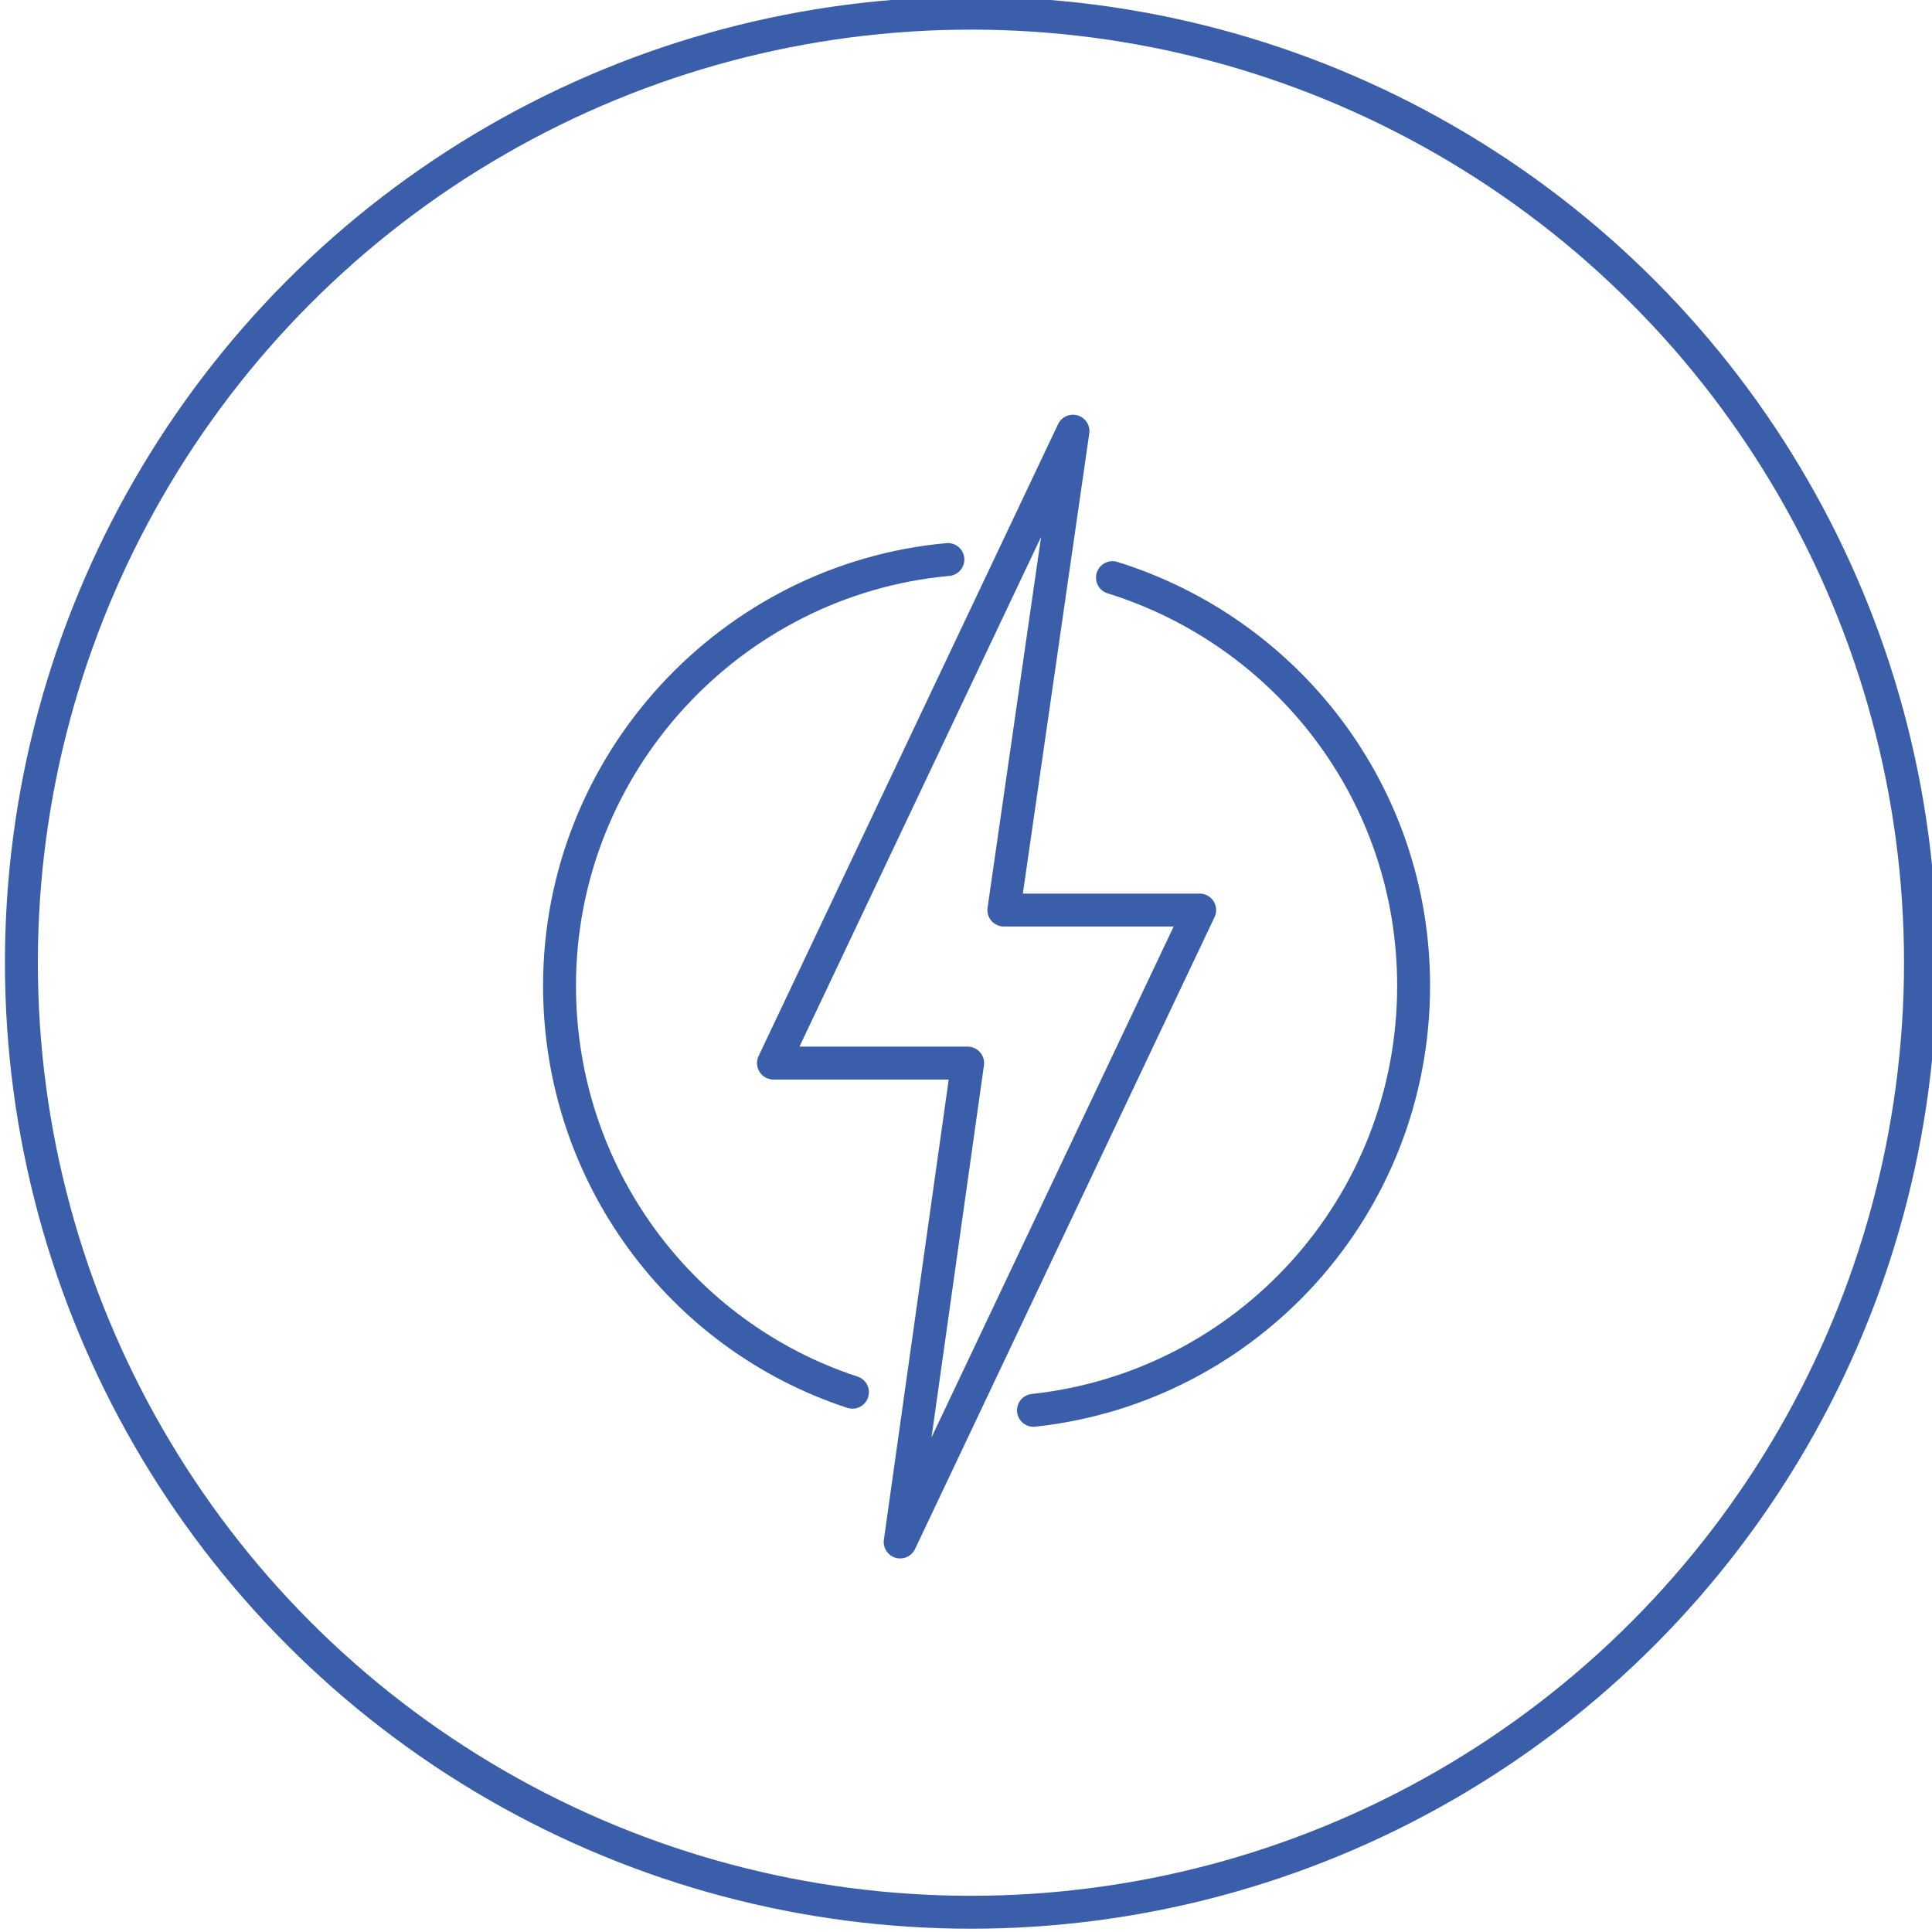 <?xml version="1.0" encoding="utf-8"?>
<!-- Generator: Adobe Illustrator 26.2.1, SVG Export Plug-In . SVG Version: 6.00 Build 0)  -->
<svg version="1.1" id="Layer_1" xmlns="http://www.w3.org/2000/svg" xmlns:xlink="http://www.w3.org/1999/xlink" x="0px" y="0px"
	 viewBox="0 0 117.4 117.4" style="enable-background:new 0 0 117.4 117.4;" xml:space="preserve">
<style type="text/css">
	.st0{fill:none;stroke:#3B5EAB;stroke-width:2;}
	.st1{fill:none;stroke:#3B5EAB;stroke-width:2;stroke-linecap:round;stroke-linejoin:round;}
</style>
<g id="a">
</g>
<g id="Powerful">
	<g>
		<circle class="st0" cx="59" cy="58.5" r="57.7"/>
	</g>
	<g>
		<path class="st1" d="M67.6,35.1c10.6,3.3,18.3,13.1,18.3,24.8c0,13.4-10.1,24.4-23.1,25.8"/>
		<path class="st1" d="M51.8,84.6C41.4,81.2,34,71.4,34,59.9c0-13.5,10.4-24.7,23.6-25.9"/>
		<polygon class="st1" points="72.9,55.3 61,55.3 65.2,26.2 47,64.6 58.8,64.6 54.7,93.7 		"/>
	</g>
</g>
</svg>
